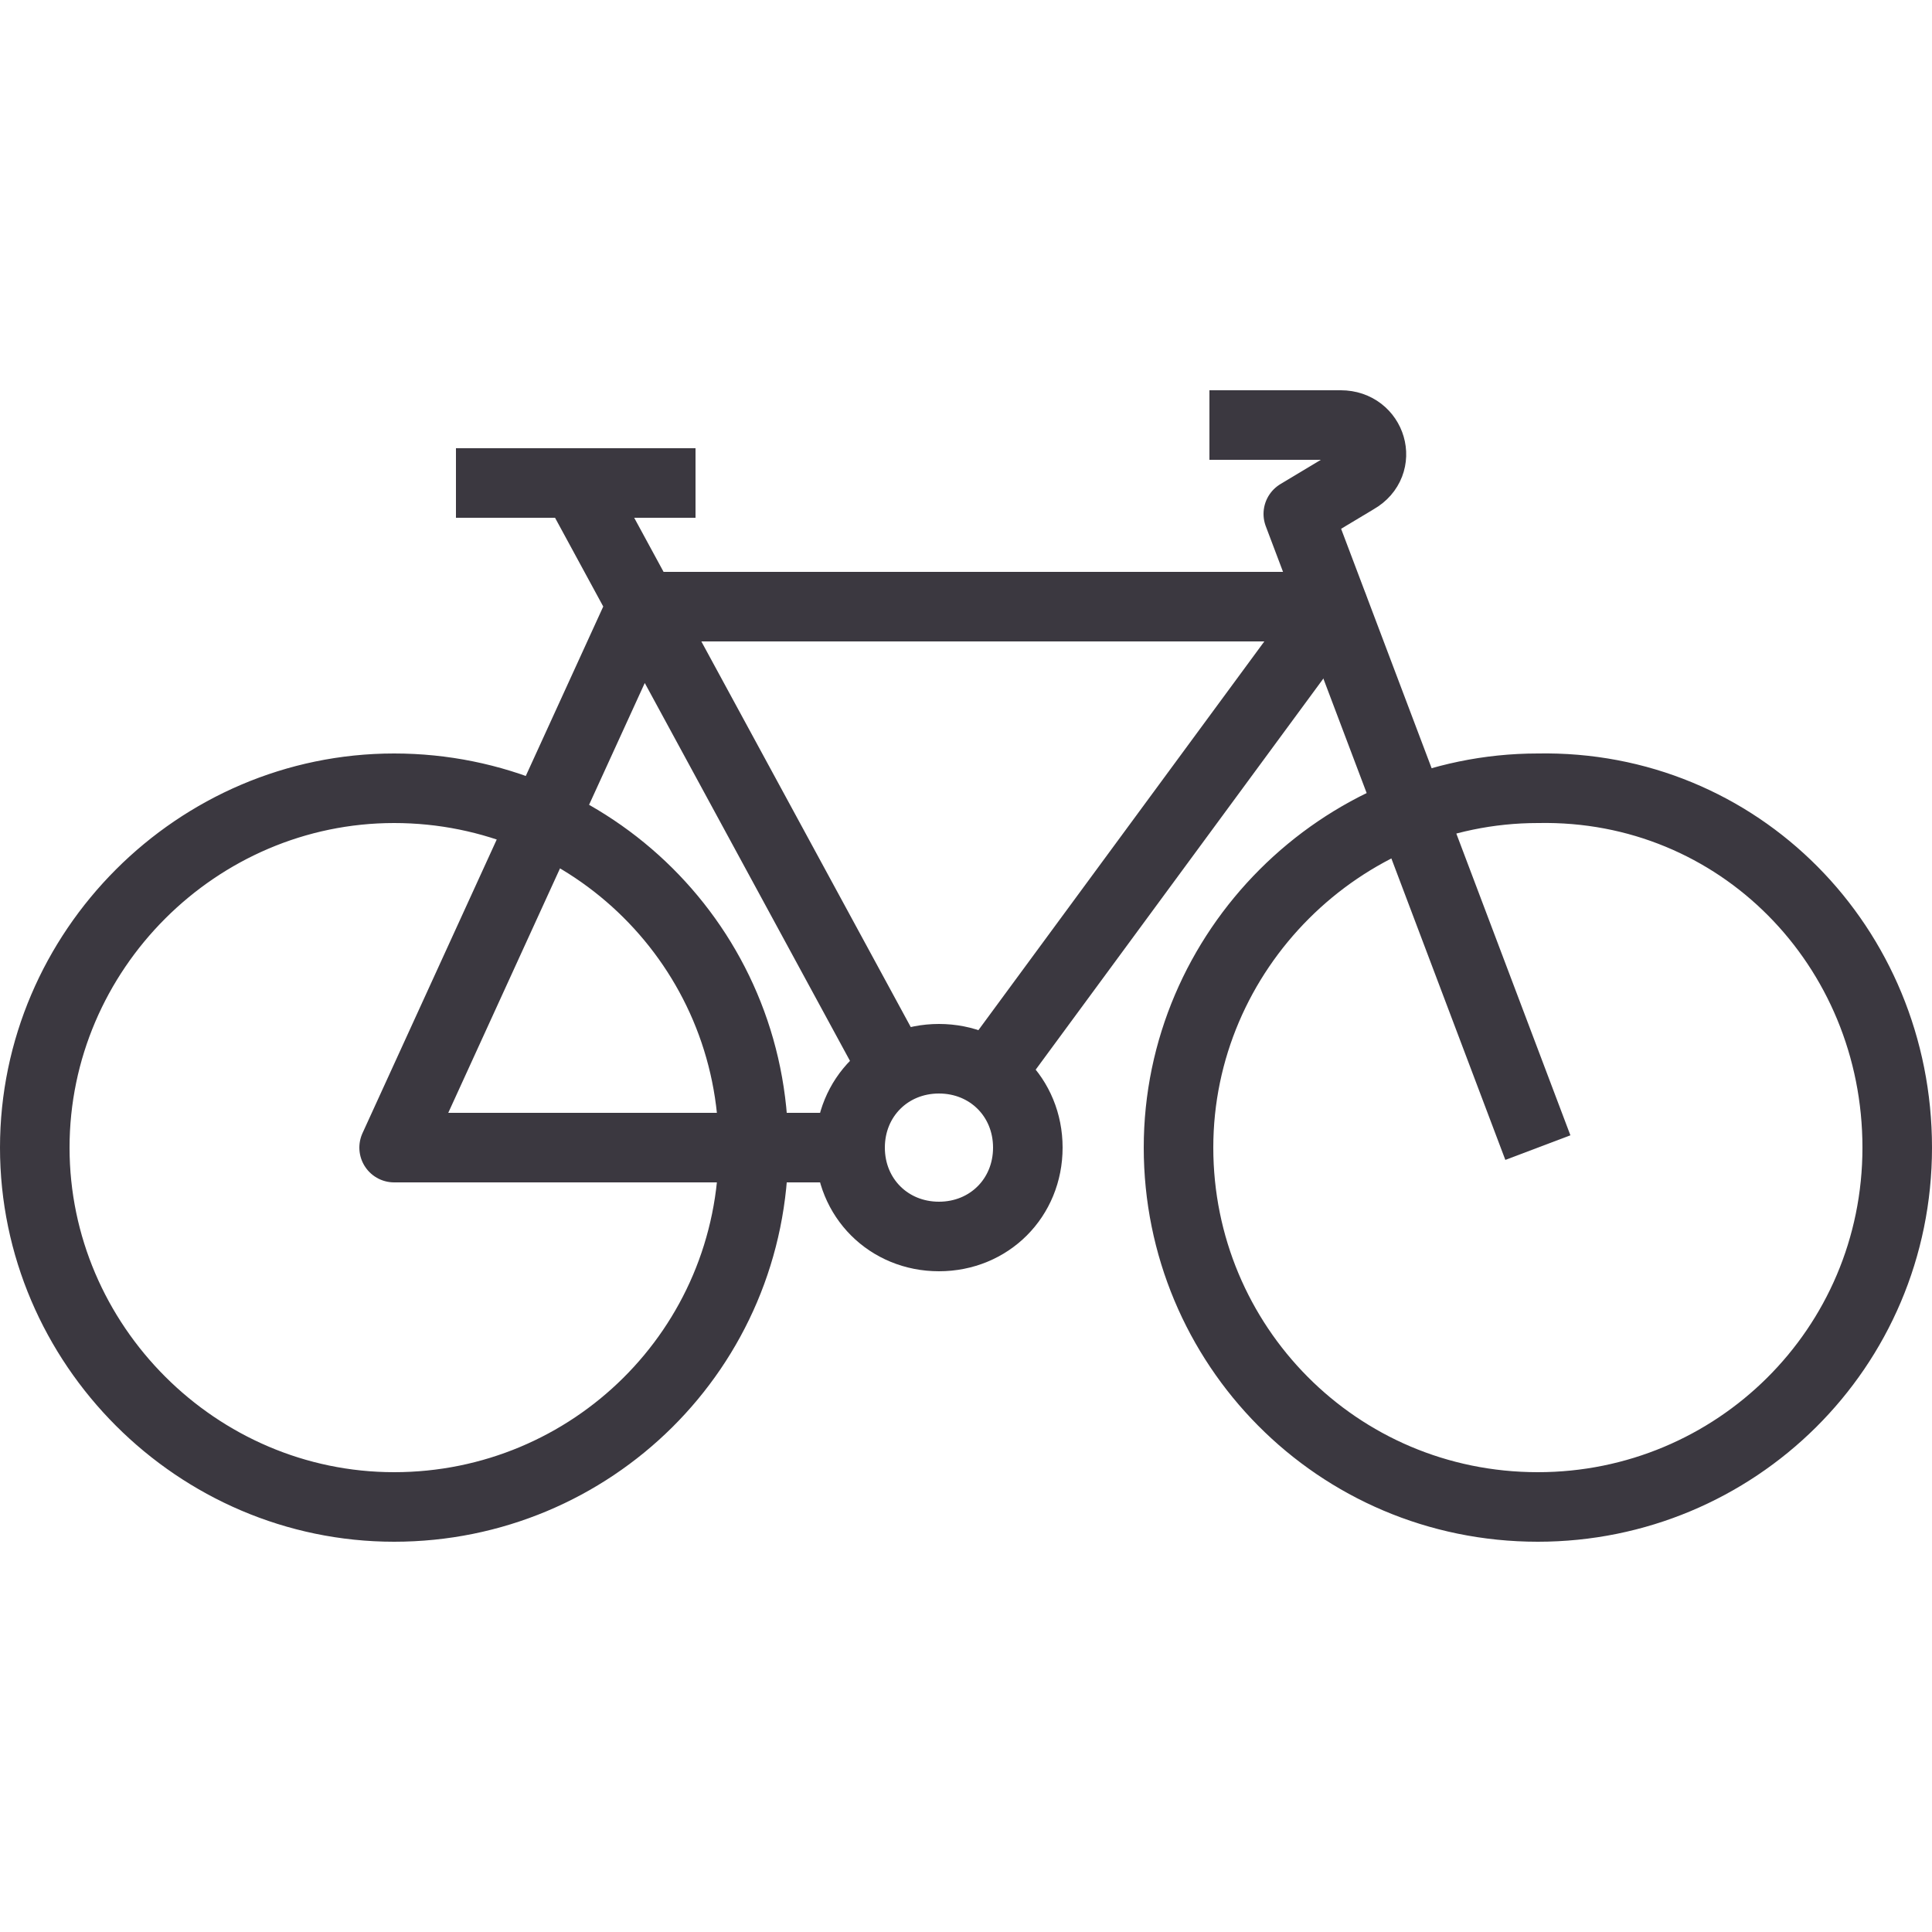 <?xml version="1.0" encoding="UTF-8"?>
<!-- Generator: Adobe Illustrator 27.7.0, SVG Export Plug-In . SVG Version: 6.00 Build 0)  -->
<svg xmlns="http://www.w3.org/2000/svg" xmlns:xlink="http://www.w3.org/1999/xlink" version="1.1" id="Layer_1" x="0px" y="0px" viewBox="0 0 50 50" style="enable-background:new 0 0 50 50;" xml:space="preserve">
<style type="text/css">
	.st0{fill:none;stroke:#3B3840;stroke-width:1.8;stroke-linejoin:round;stroke-miterlimit:10;}
</style>
<g>
	<path class="st0" d="M19.5,29.7c0,5.2-4.2,9.3-9.3,9.3s-9.3-4.2-9.3-9.3s4.2-9.3,9.3-9.3S19.5,24.5,19.5,29.7z M49.1,29.7   c0,5.2-4.2,9.3-9.3,9.3c-5.2,0-9.3-4.2-9.3-9.3s4.2-9.3,9.3-9.3C45,20.3,49.1,24.5,49.1,29.7z"></path>
	<path class="st0" d="M39.8,29.7l-6.2-16.4l1.5-0.9c0.7-0.4,0.4-1.4-0.4-1.4h-3.4"></path>
	<line class="st0" x1="18" y1="12.5" x2="11.8" y2="12.5"></line>
	<path class="st0" d="M14.9,12.5l8.2,15.1 M21.9,29.7H10.2l6.4-14h17.9l-8.9,12.1"></path>
	<path class="st0" d="M26.6,29.7c0,1.3-1,2.3-2.3,2.3s-2.3-1-2.3-2.3c0-1.3,1-2.3,2.3-2.3S26.6,28.4,26.6,29.7z"></path>
</g>
</svg>

